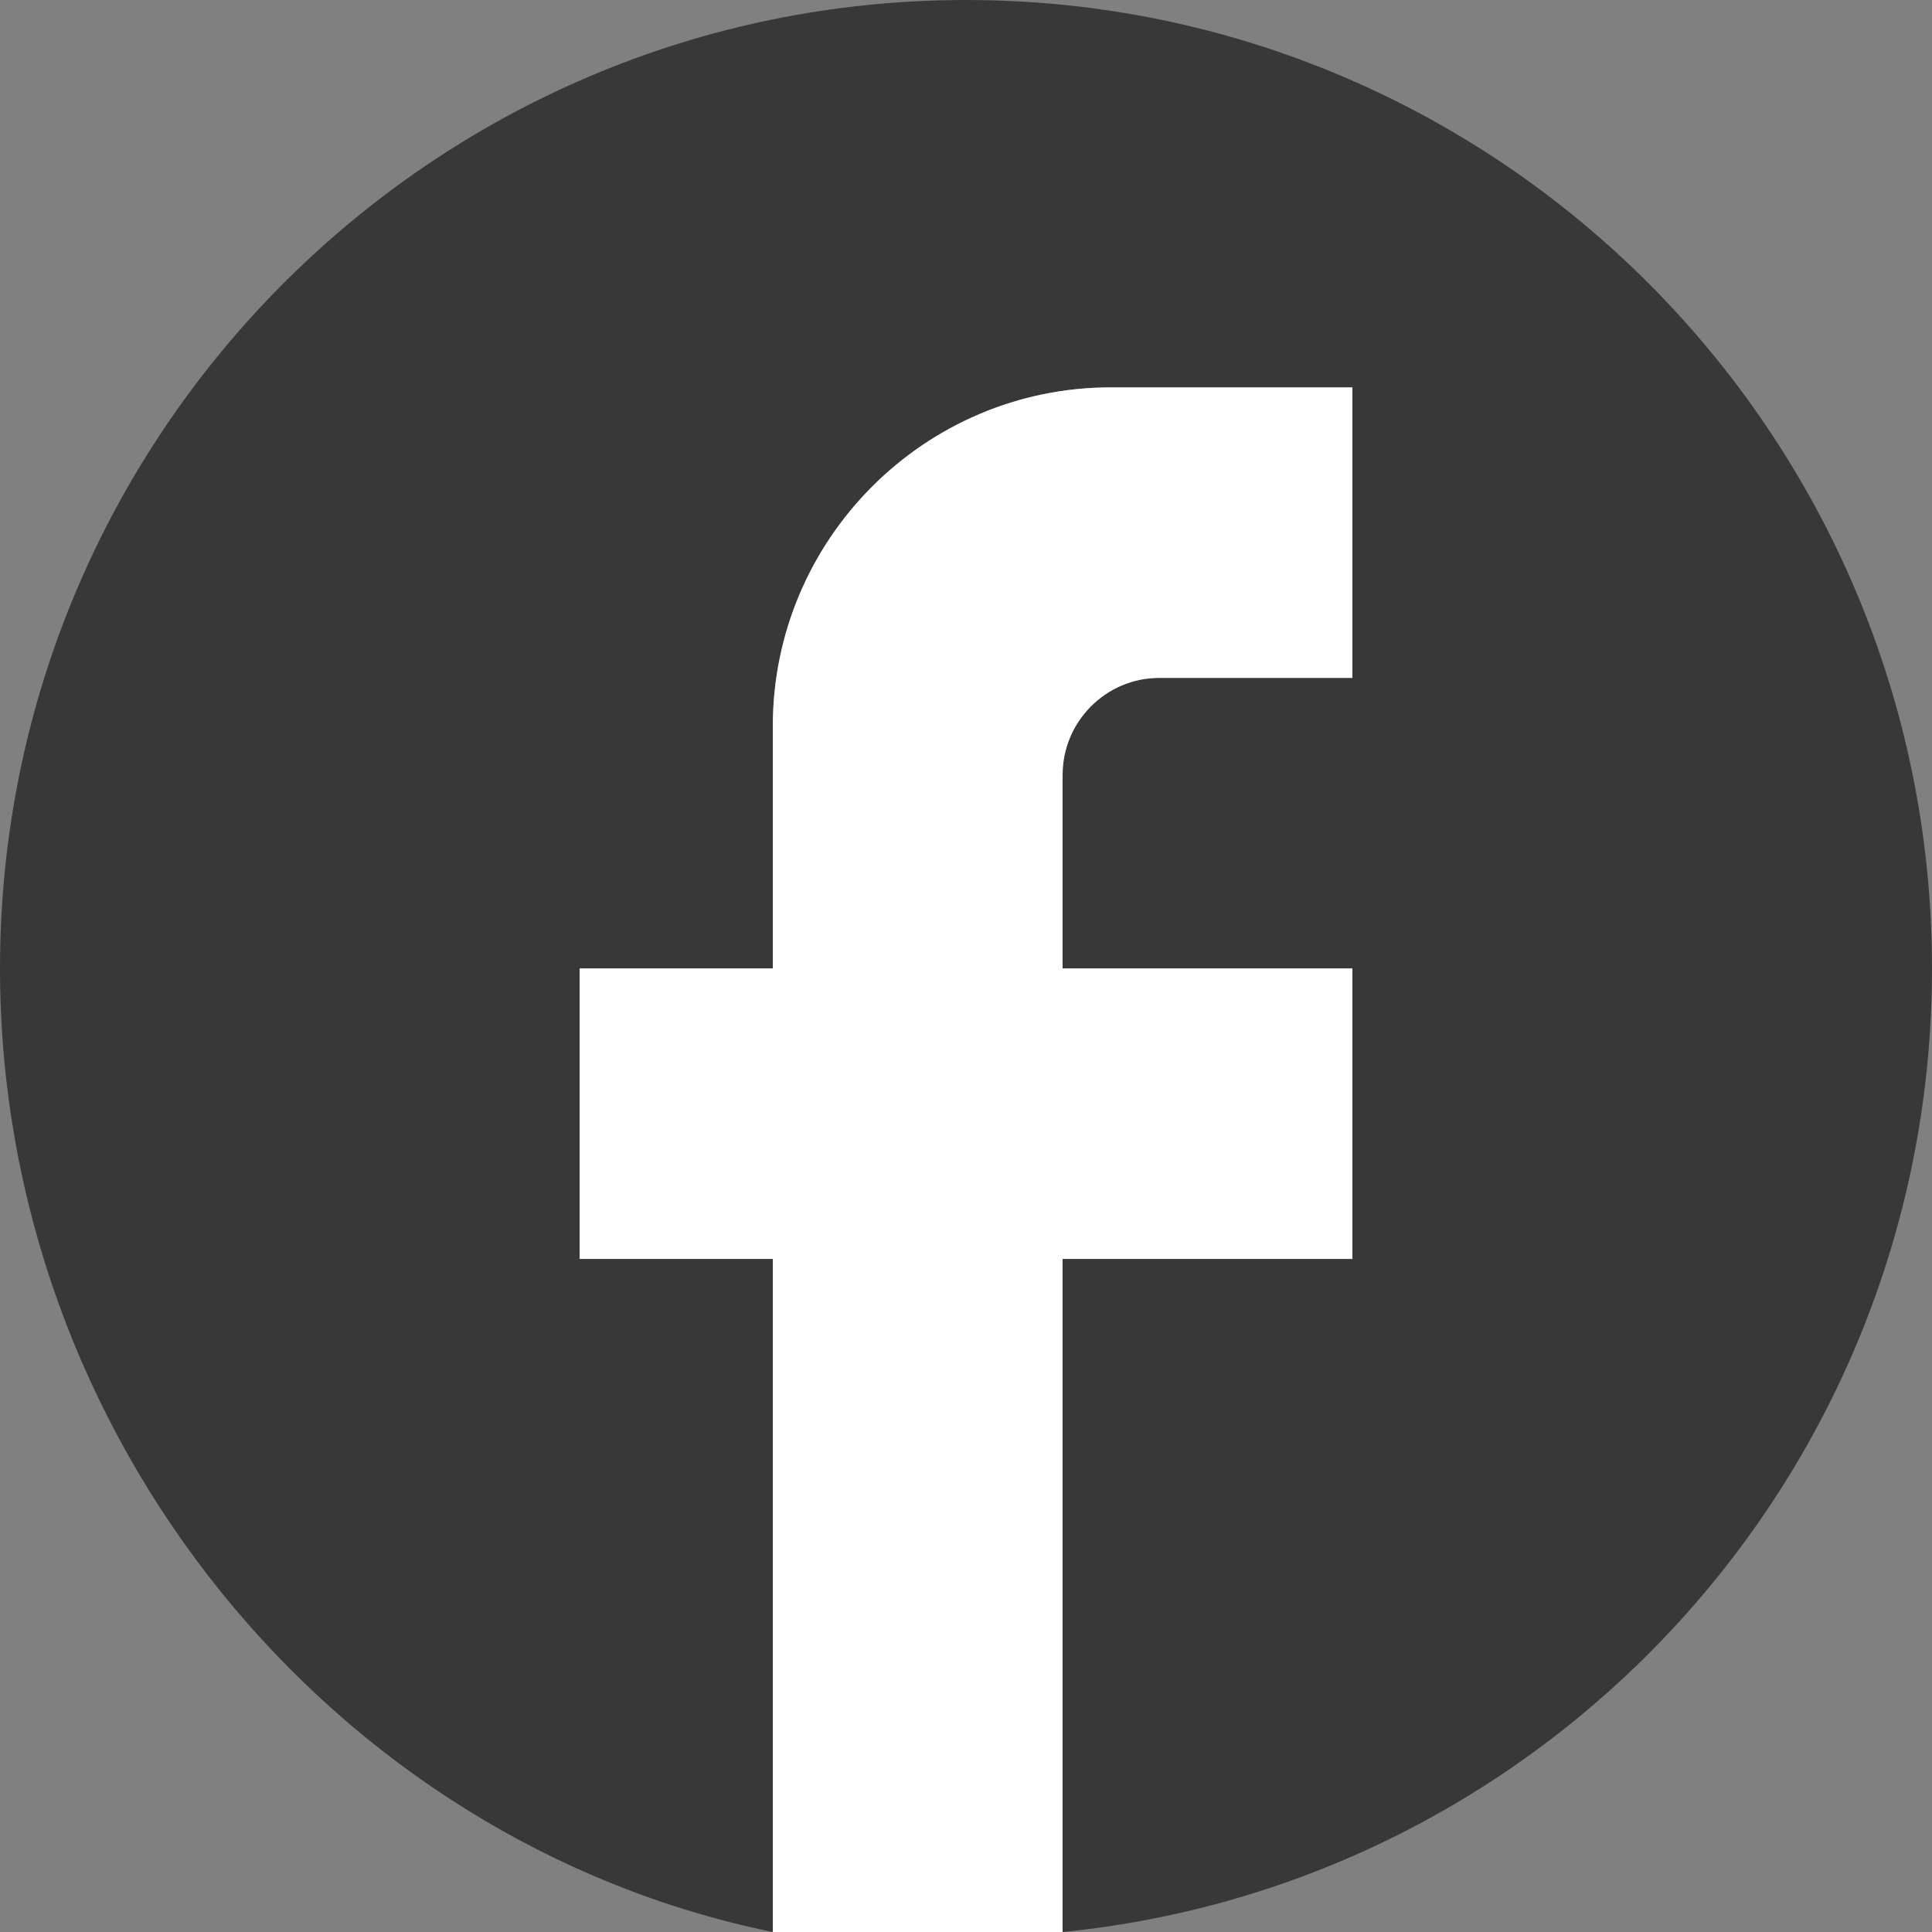 <?xml version="1.0" encoding="UTF-8"?> <svg xmlns="http://www.w3.org/2000/svg" width="24" height="24" viewBox="0 0 24 24" fill="none"><rect x="0" y="0" width="24" height="24" fill="#808080" stroke="none"/> <path d="M24 12.03C24 5.389 18.624 0 12 0C5.376 0 0 5.389 0 12.03C0 17.853 4.128 22.881 9.6 24V15.639H7.2V12.03H9.6V9.023C9.6 6.701 11.484 4.812 13.8 4.812H16.8V8.421H14.4C13.74 8.421 13.2 8.962 13.2 9.624V12.03H16.8V15.639H13.2V24C19.26 23.398 24 18.274 24 12.03Z" fill="#383838"></path> <path d="M9.6 15.639V24H13.2V15.639H16.8V12.03H13.2V9.624C13.2 8.962 13.74 8.421 14.4 8.421H16.8V4.812H13.8C11.484 4.812 9.6 6.701 9.6 9.023V12.03H7.2V15.639H9.6Z" fill="white"></path> </svg> 